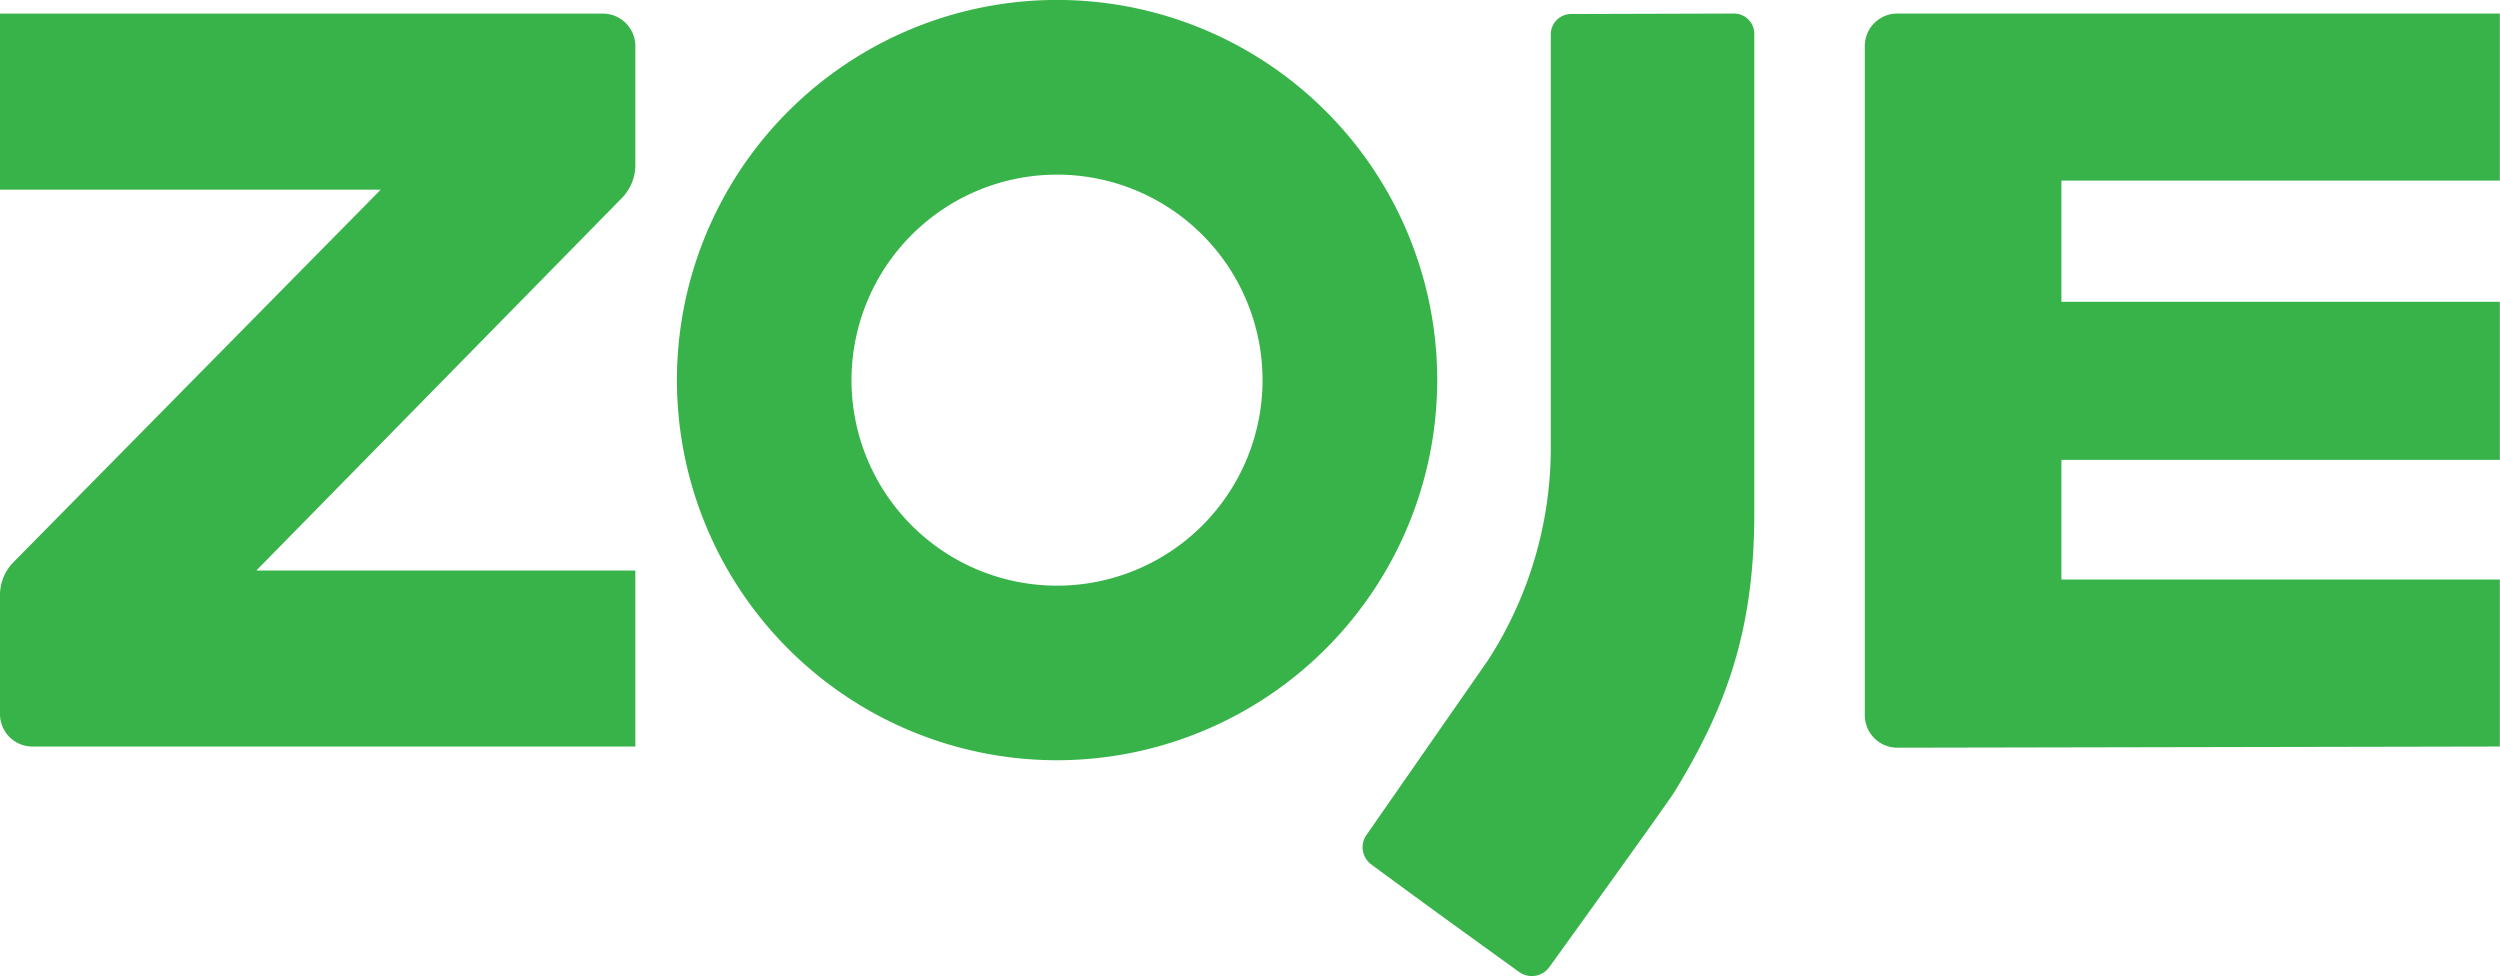 <svg xmlns="http://www.w3.org/2000/svg" viewBox="0 0 474.42 185.27"><defs><style>.a{fill:#37b34a;fill-rule:evenodd;}</style></defs><path class="a" d="M127,160.31H12.61v33.41H84.86L15.19,264.39a8.87,8.87,0,0,0-2.58,6.3v22.55a6.16,6.16,0,0,0,6.16,6.16H133.18V266H61.25l69.35-70.67a9,9,0,0,0,2.58-6.28V166.48A6.18,6.18,0,0,0,127,160.31Z" transform="translate(-12.61 -157.73)"/><path class="a" d="M252.2,229.87a39,39,0,1,1-39-39,39,39,0,0,1,39,39Zm33.15,0A72.14,72.14,0,1,0,213.21,302,72.23,72.23,0,0,0,285.35,229.87Z" transform="translate(-12.61 -157.73)"/><path class="a" d="M372.66,299.62,487,299.4V267.71H403.8V245H487V215H403.8V192H487v-31.7H372.66a6.16,6.16,0,0,0-6.17,6.17v127A6.17,6.17,0,0,0,372.66,299.62Z" transform="translate(-12.61 -157.73)"/><path class="a" d="M310.75,160.39a3.86,3.86,0,0,0-3.85,3.87v79A74.27,74.27,0,0,1,295,283l-23.06,33.15a4.06,4.06,0,0,0,.92,5.64c7.92,5.86,19.08,13.94,28.06,20.41a4.1,4.1,0,0,0,5.69-.93c6.21-8.62,22.53-31.27,23.81-33.35,9.45-15.5,15.1-30,15.1-52.75v-91a3.86,3.86,0,0,0-3.85-3.87Z" transform="translate(-12.61 -157.73)"/></svg>